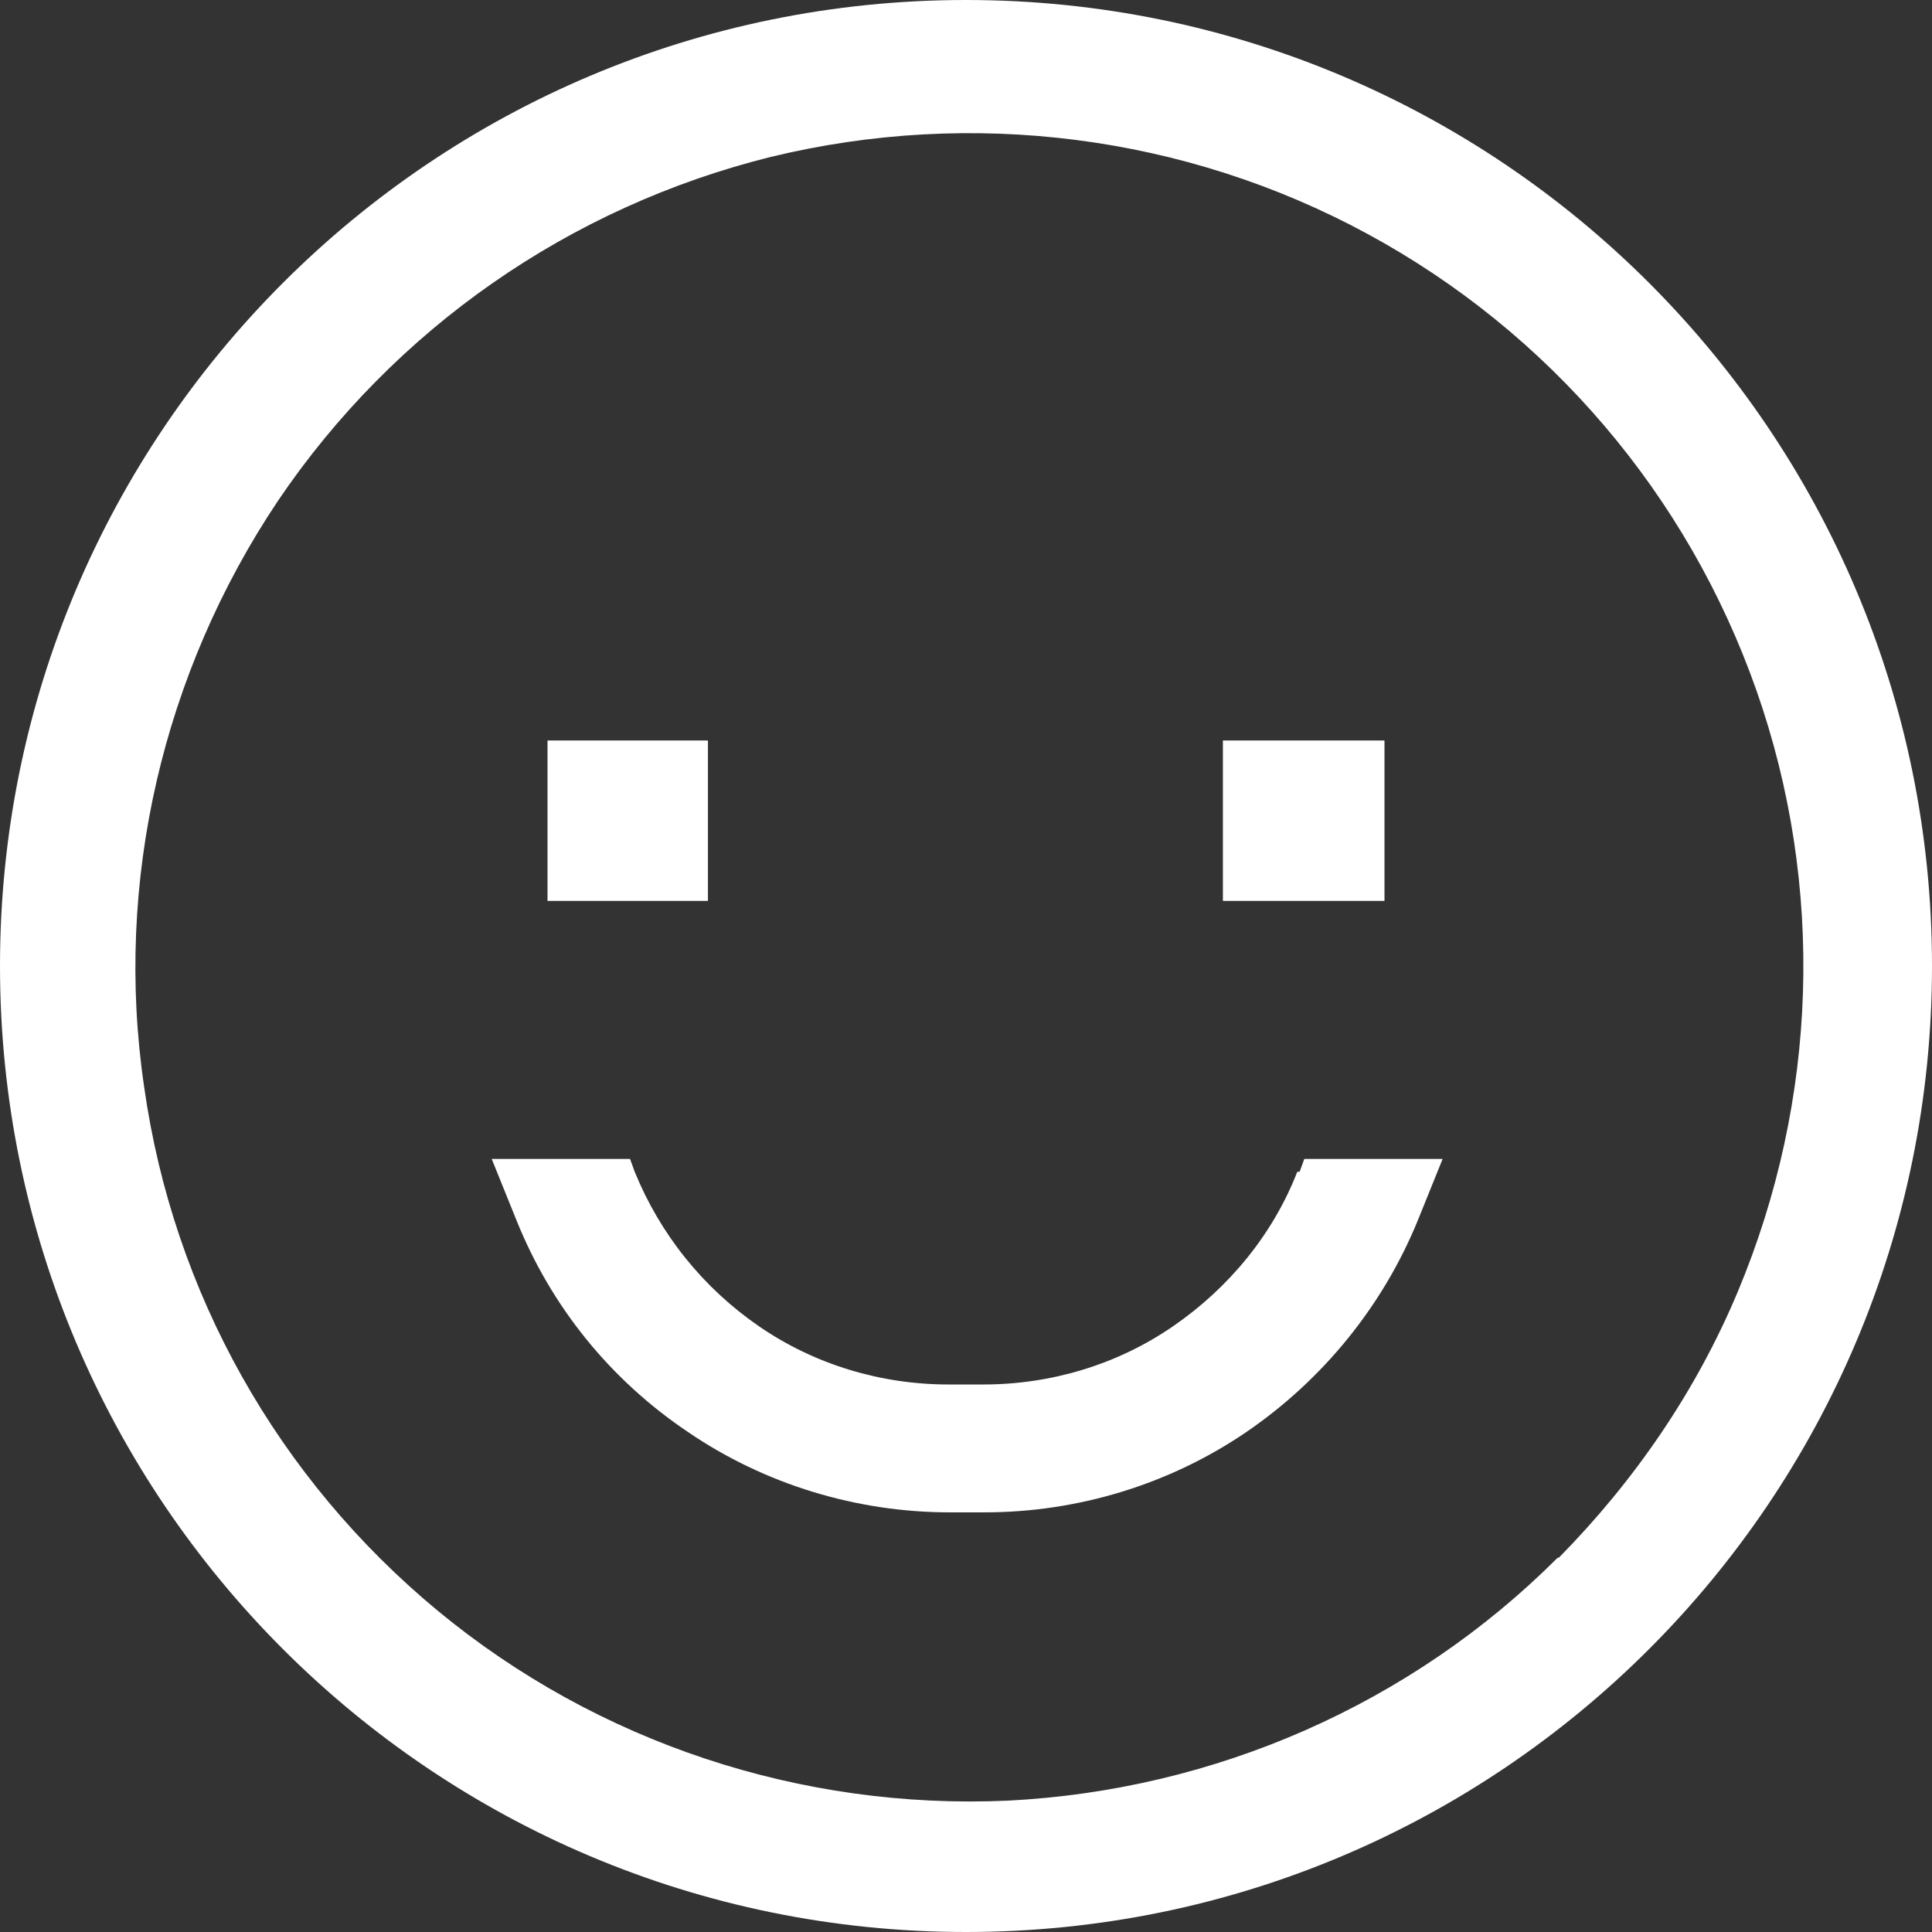 <?xml version="1.0" encoding="UTF-8"?>
<svg id="uuid-e34edca4-37f8-445c-9de9-19958e07778d" data-name="Warstwa 1" xmlns="http://www.w3.org/2000/svg" viewBox="0 0 16.62 16.62">
  <rect x="0" y="0" width="16.62" height="16.62" fill="#333333" stroke="none"/>
  <path d="M8.31,0C3.72,0,0,3.72,0,8.31s3.72,8.31,8.31,8.31,8.31-3.72,8.31-8.31S12.9,0,8.31,0Zm5.09,13.4c-1.26,1.26-2.95,2-4.73,2.09-1.78,.08-3.53-.5-4.9-1.63-1.38-1.14-2.28-2.74-2.53-4.51-.26-1.76,.16-3.56,1.15-5.04,1-1.48,2.51-2.53,4.24-2.96,1.73-.42,3.56-.19,5.13,.66,1.57,.85,2.76,2.25,3.35,3.93,.59,1.68,.53,3.52-.16,5.17-.36,.86-.89,1.63-1.54,2.29Z" style="fill: #fff;"/>
  <path d="M6.09,6.37h-1.38v1.38h1.38v-1.38Z" style="fill: #fff;"/>
  <path d="M11.91,6.37h-1.39v1.38h1.39v-1.38Z" style="fill: #fff;"/>
  <path d="M11.16,10.08c-.21,.54-.59,1-1.07,1.33-.48,.33-1.05,.5-1.63,.5h-.3c-.58,0-1.15-.17-1.63-.5-.48-.33-.85-.79-1.07-1.33l-.04-.11h-1.19l.21,.52c.3,.75,.81,1.38,1.48,1.83,.66,.45,1.45,.69,2.25,.69h.3c.8,0,1.59-.24,2.25-.69,.66-.45,1.18-1.09,1.48-1.83l.21-.52h-1.19l-.04,.11Z" style="fill: #fff;"/>
</svg>